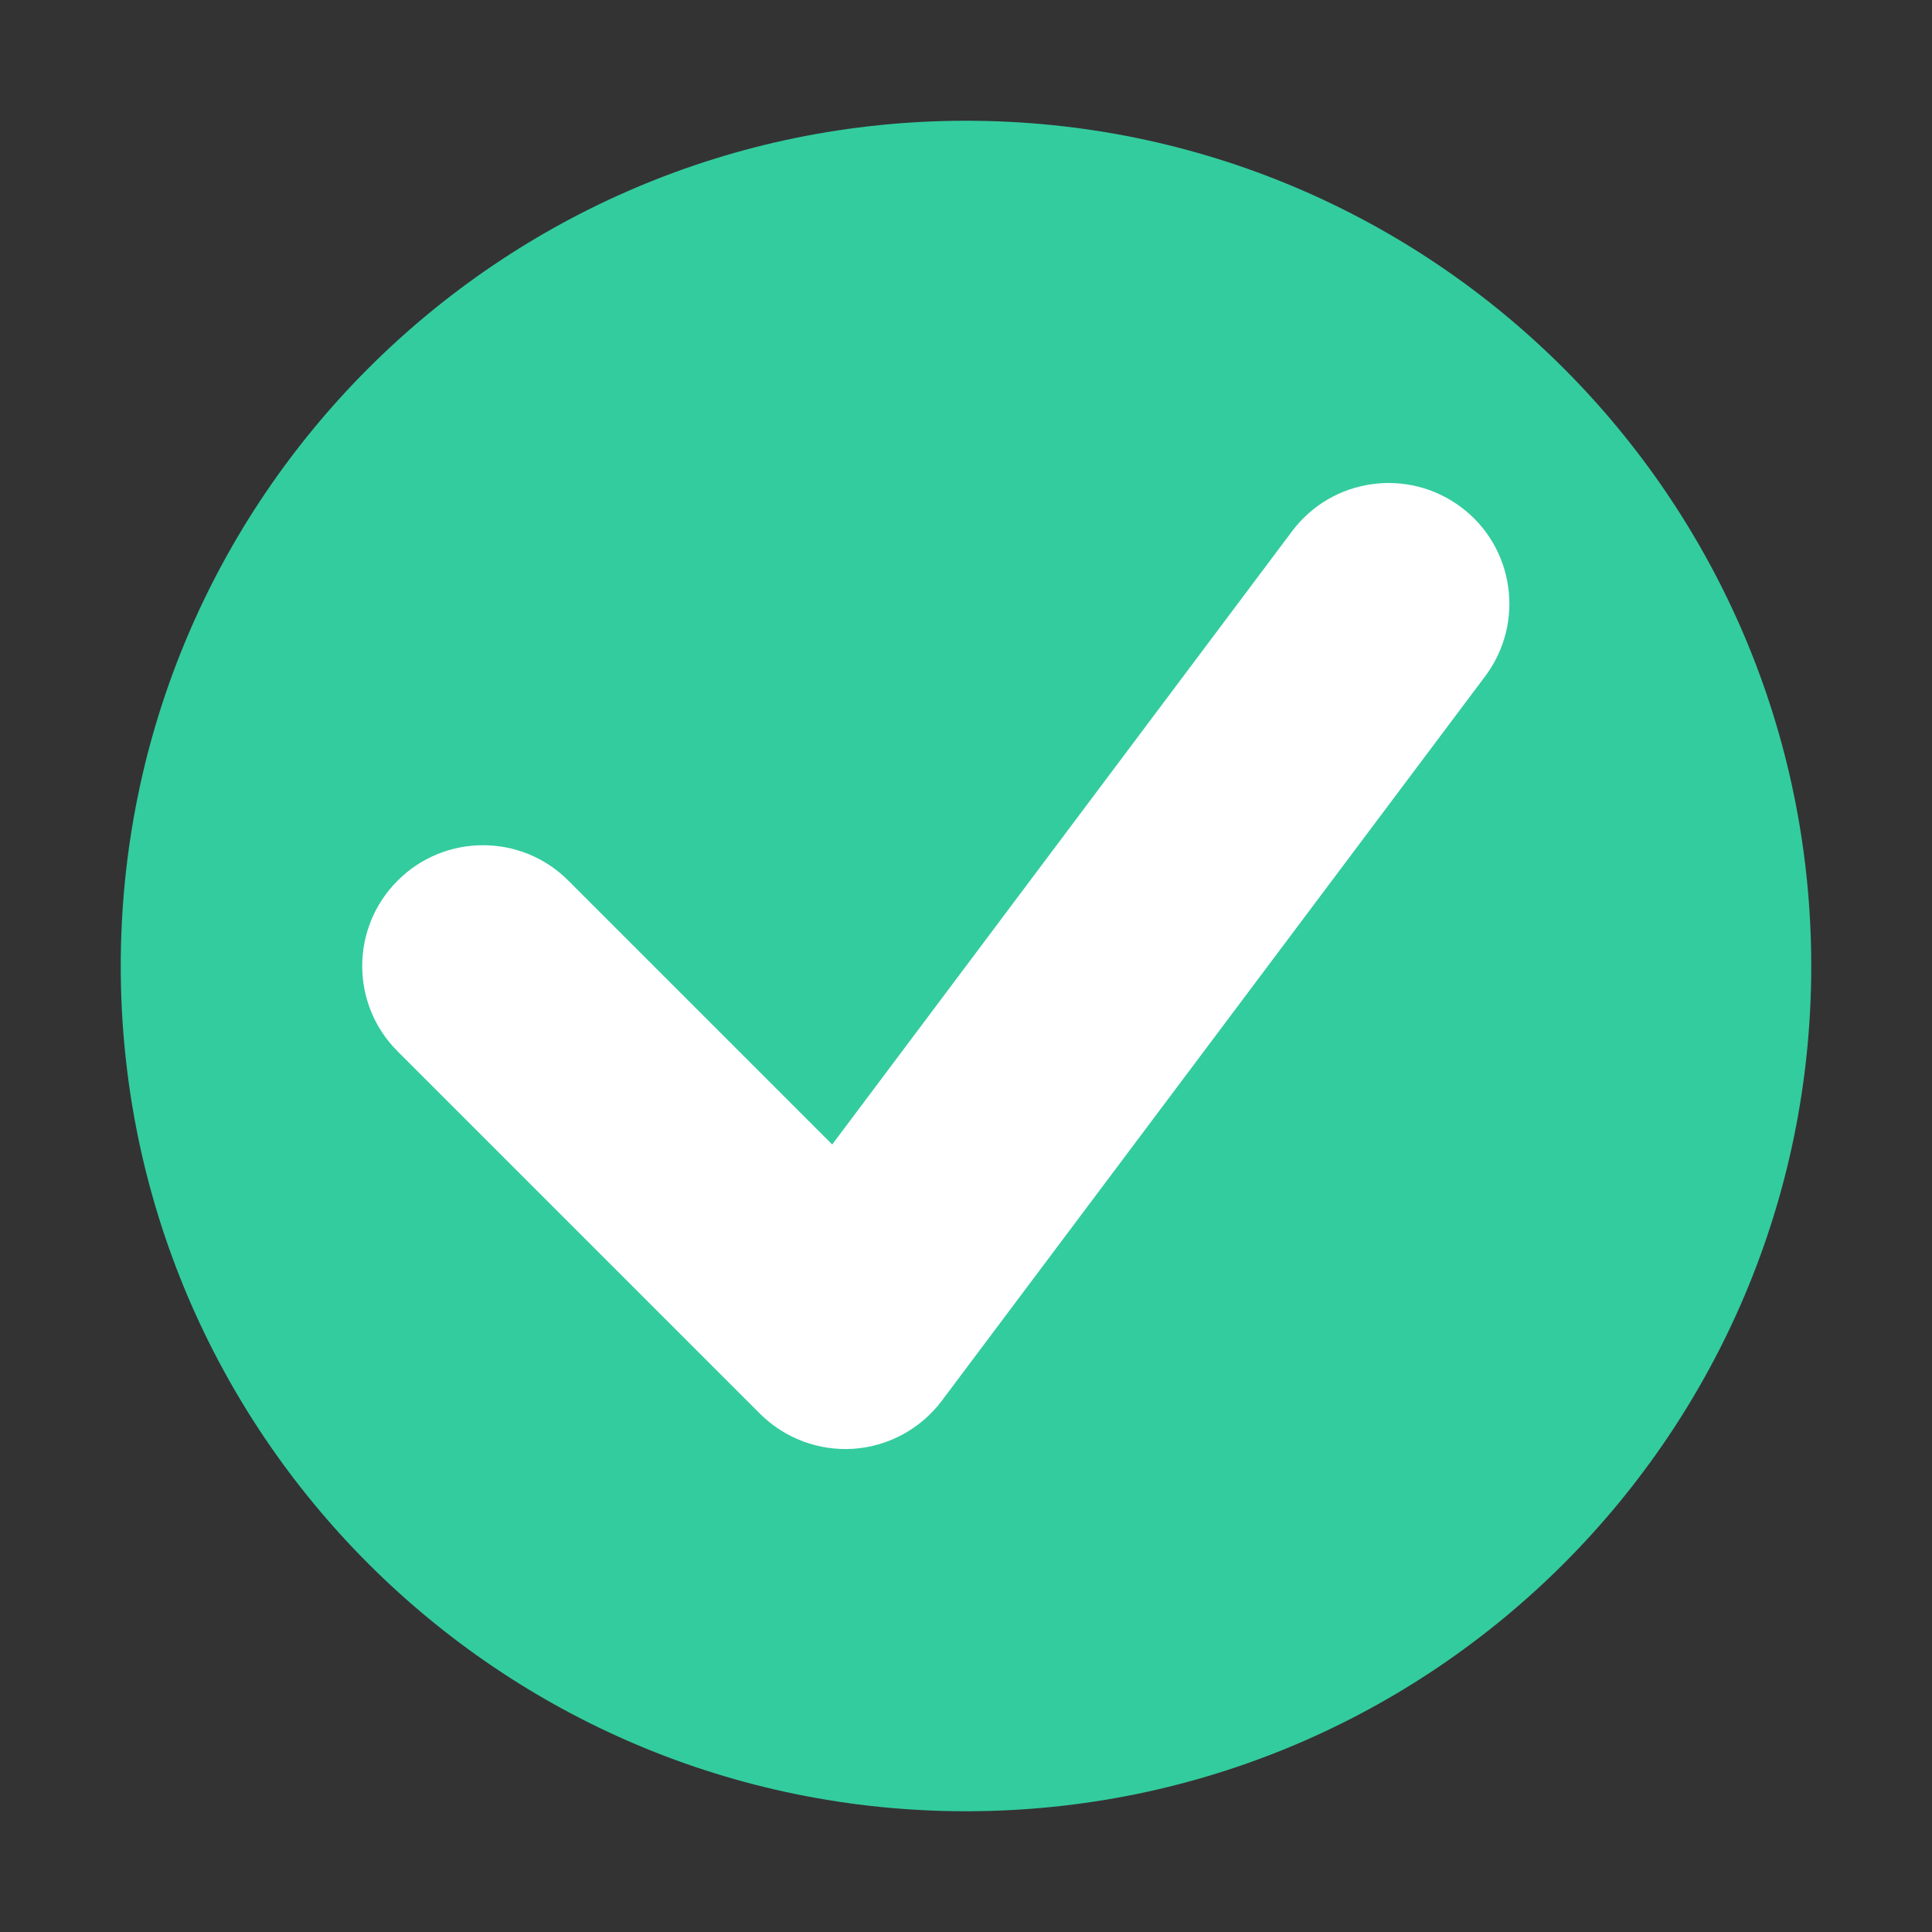 <svg width="16" height="16" viewBox="0 0 16 16" fill="none" xmlns="http://www.w3.org/2000/svg">
<rect x="0" y="0" width="16" height="16" fill="#333333" stroke="none"/>
<path fill-rule="evenodd" clip-rule="evenodd" d="M8 15C11.866 15 15 11.866 15 8C15 4.134 11.866 1 8 1C4.134 1 1 4.134 1 8C1 11.866 4.134 15 8 15Z" fill="#33CC9E"/>
<path fill-rule="evenodd" clip-rule="evenodd" d="M12.1 4.2C12.542 4.531 12.631 5.158 12.3 5.6L7.8 11.6C7.626 11.832 7.36 11.977 7.071 11.998C6.782 12.018 6.498 11.912 6.293 11.707L3.293 8.707C2.902 8.317 2.902 7.683 3.293 7.293C3.683 6.902 4.317 6.902 4.707 7.293L6.892 9.478L10.7 4.4C11.031 3.958 11.658 3.869 12.1 4.2Z" fill="white"/>
</svg>
